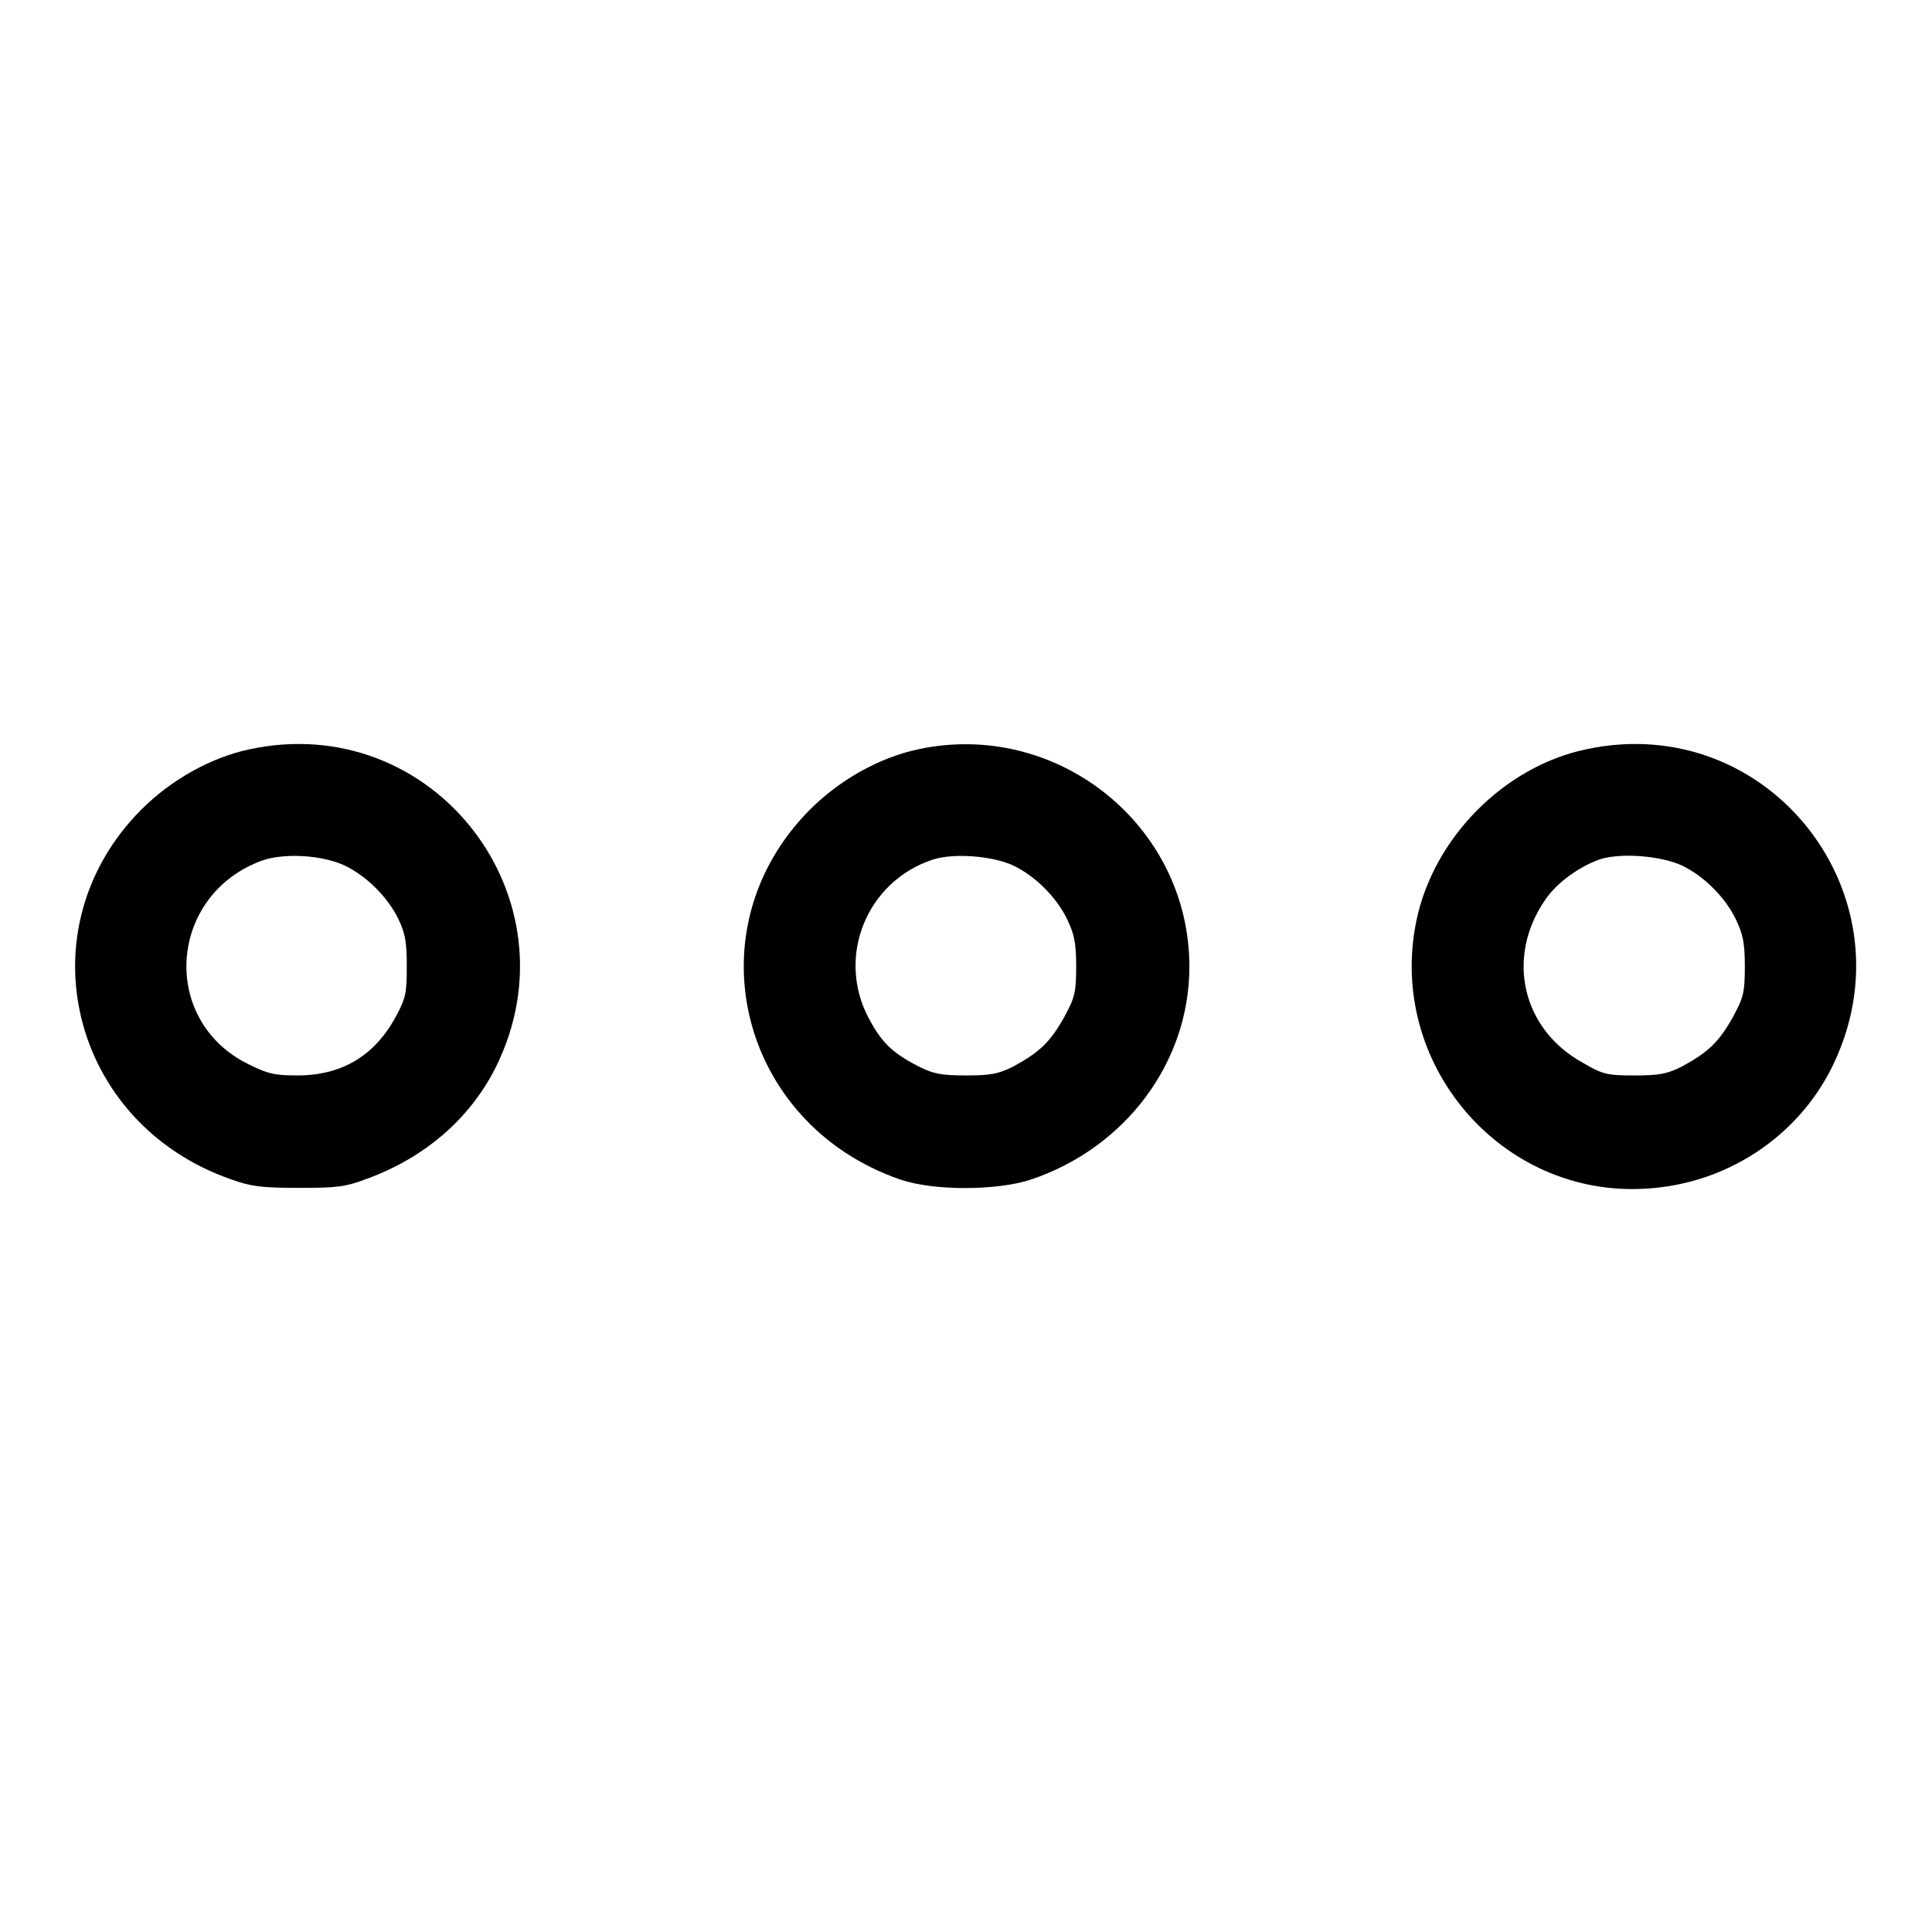 <?xml version="1.0" encoding="utf-8"?>
<!-- Svg Vector Icons : http://www.onlinewebfonts.com/icon -->
<!DOCTYPE svg PUBLIC "-//W3C//DTD SVG 1.1//EN" "http://www.w3.org/Graphics/SVG/1.1/DTD/svg11.dtd">
<svg version="1.1" xmlns="http://www.w3.org/2000/svg" xmlns:xlink="http://www.w3.org/1999/xlink" x="0px" y="0px" viewBox="0 0 256 256" enable-background="new 0 0 256 256" xml:space="preserve">
<g><g><g><path fill="#000000" d="M33,99.3c-5.1,1.1-10.3,4-14.3,8c-15.7,15.8-9.4,41.6,12,49c2.5,0.9,4,1.1,8.8,1.1c5.1,0,6.2-0.1,9.1-1.2c7.7-2.8,13.7-8,17.1-14.8C76.8,119,57.4,94,33,99.3z M45.7,114.7c2.9,1.4,5.7,4.2,7.1,7.1c0.9,1.9,1.1,3,1.1,6.2c0,3.6-0.1,4.2-1.5,6.8c-2.8,5.1-7.1,7.7-13,7.7c-3,0-3.9-0.2-6.5-1.5c-11.8-5.8-10.6-22.5,1.9-27C37.8,113,42.7,113.3,45.7,114.7z"/><path fill="#000000" d="M121.6,99.3c-5.1,1.1-10.3,4-14.3,8c-15.7,15.8-9.4,41.6,12,49c4.4,1.5,12.7,1.5,17.3,0c12.5-4.2,21-15.5,21-28.2C157.6,109.3,140,95.3,121.6,99.3z M134.3,114.7c2.9,1.4,5.7,4.2,7.1,7.1c0.9,1.9,1.2,3,1.2,6.2c0,3.6-0.2,4.2-1.6,6.8c-1.8,3.2-3.2,4.6-6.7,6.5c-2,1-3,1.2-6.3,1.2c-3.3,0-4.3-0.2-6.3-1.2c-3.5-1.8-4.9-3.2-6.6-6.4c-4.3-8.1-0.3-18.1,8.5-21C126.4,113,131.5,113.4,134.3,114.7z"/><path fill="#000000" d="M210.1,99.3c-10.8,2.3-20.1,11.7-22.4,22.6c-4,19,11.2,36.8,30.4,35.6c10.6-0.6,20-6.8,24.6-16C253.9,119,234.5,94,210.1,99.3z M222.9,114.7c2.9,1.4,5.7,4.2,7.1,7.1c0.9,1.9,1.2,3,1.2,6.2c0,3.6-0.2,4.2-1.6,6.8c-1.8,3.2-3.2,4.6-6.7,6.5c-2,1-3,1.2-6.3,1.2c-3.6,0-4.2-0.1-6.9-1.7c-8-4.4-10.2-13.9-5-21.5c1.5-2.3,4.7-4.6,7.5-5.5C215,113,220.1,113.4,222.9,114.7z"/></g></g></g>
</svg>